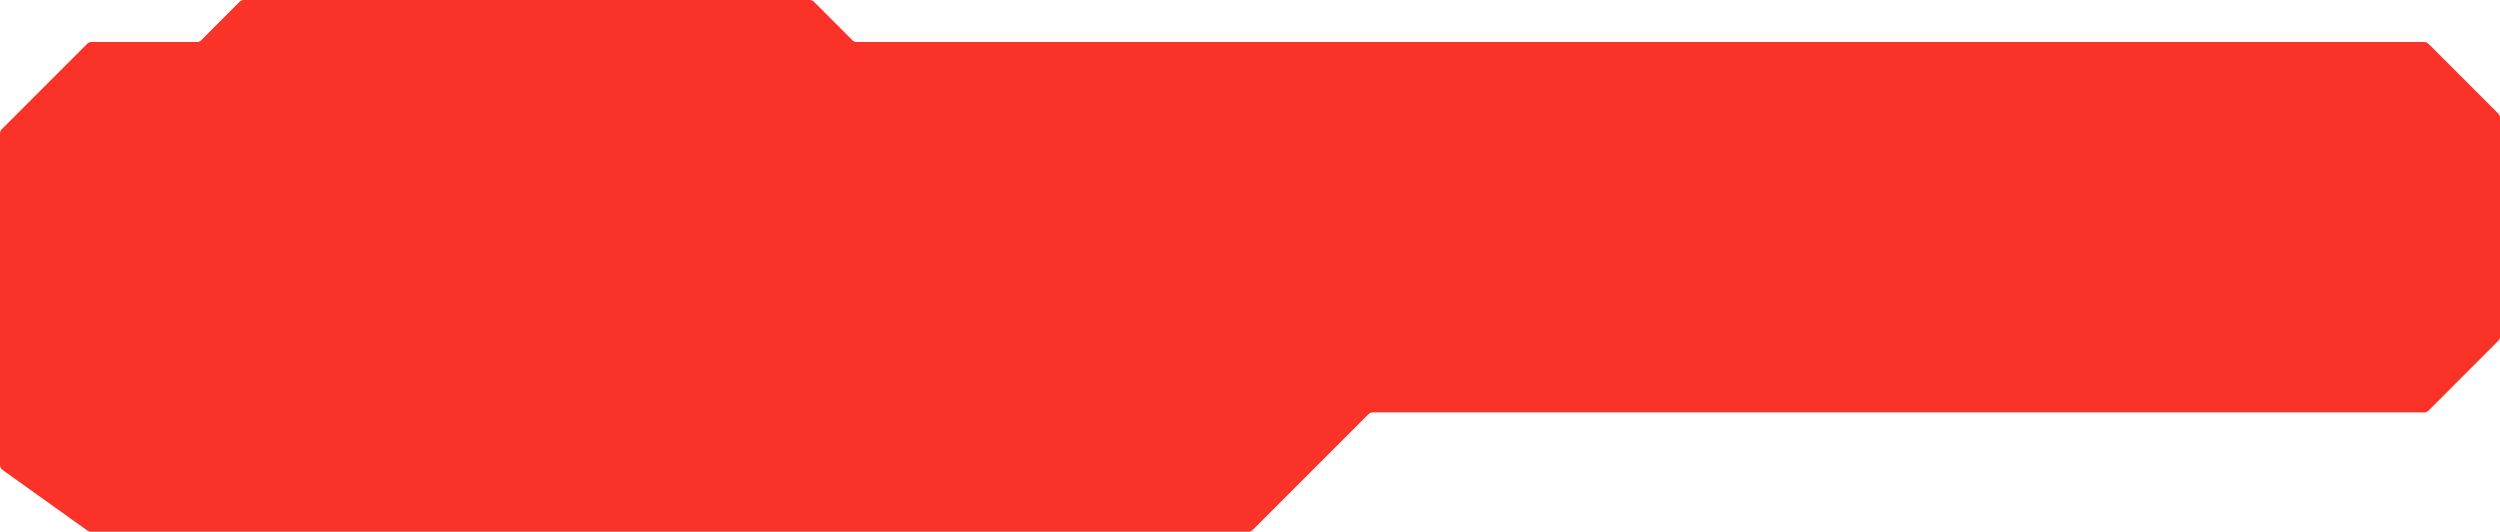 <svg width="1279" height="272" viewBox="0 0 1279 272" fill="none" xmlns="http://www.w3.org/2000/svg">
<path d="M0 237.956V93V68.243C0 67.447 0.316 66.684 0.879 66.121L44.621 22.379C45.184 21.816 45.947 21.5 46.743 21.5H100.757C101.553 21.5 102.316 21.184 102.879 20.621L122.621 0.879C123.184 0.316 123.947 0 124.743 0H414.257C415.053 0 415.816 0.316 416.379 0.879L436.121 20.621C436.684 21.184 437.447 21.5 438.243 21.5H1240.26C1241.05 21.5 1241.82 21.816 1242.38 22.379L1278.12 58.121C1278.68 58.684 1279 59.447 1279 60.243V172.257C1279 173.053 1278.68 173.816 1278.12 174.379L1242.38 210.121C1241.82 210.684 1241.05 211 1240.26 211H702.243C701.447 211 700.684 211.316 700.121 211.879L640.879 271.121C640.316 271.684 639.553 272 638.757 272H46.461C45.836 272 45.227 271.805 44.718 271.441L1.256 240.397C0.468 239.834 0 238.925 0 237.956Z" fill="#FB3228"/>
</svg>
